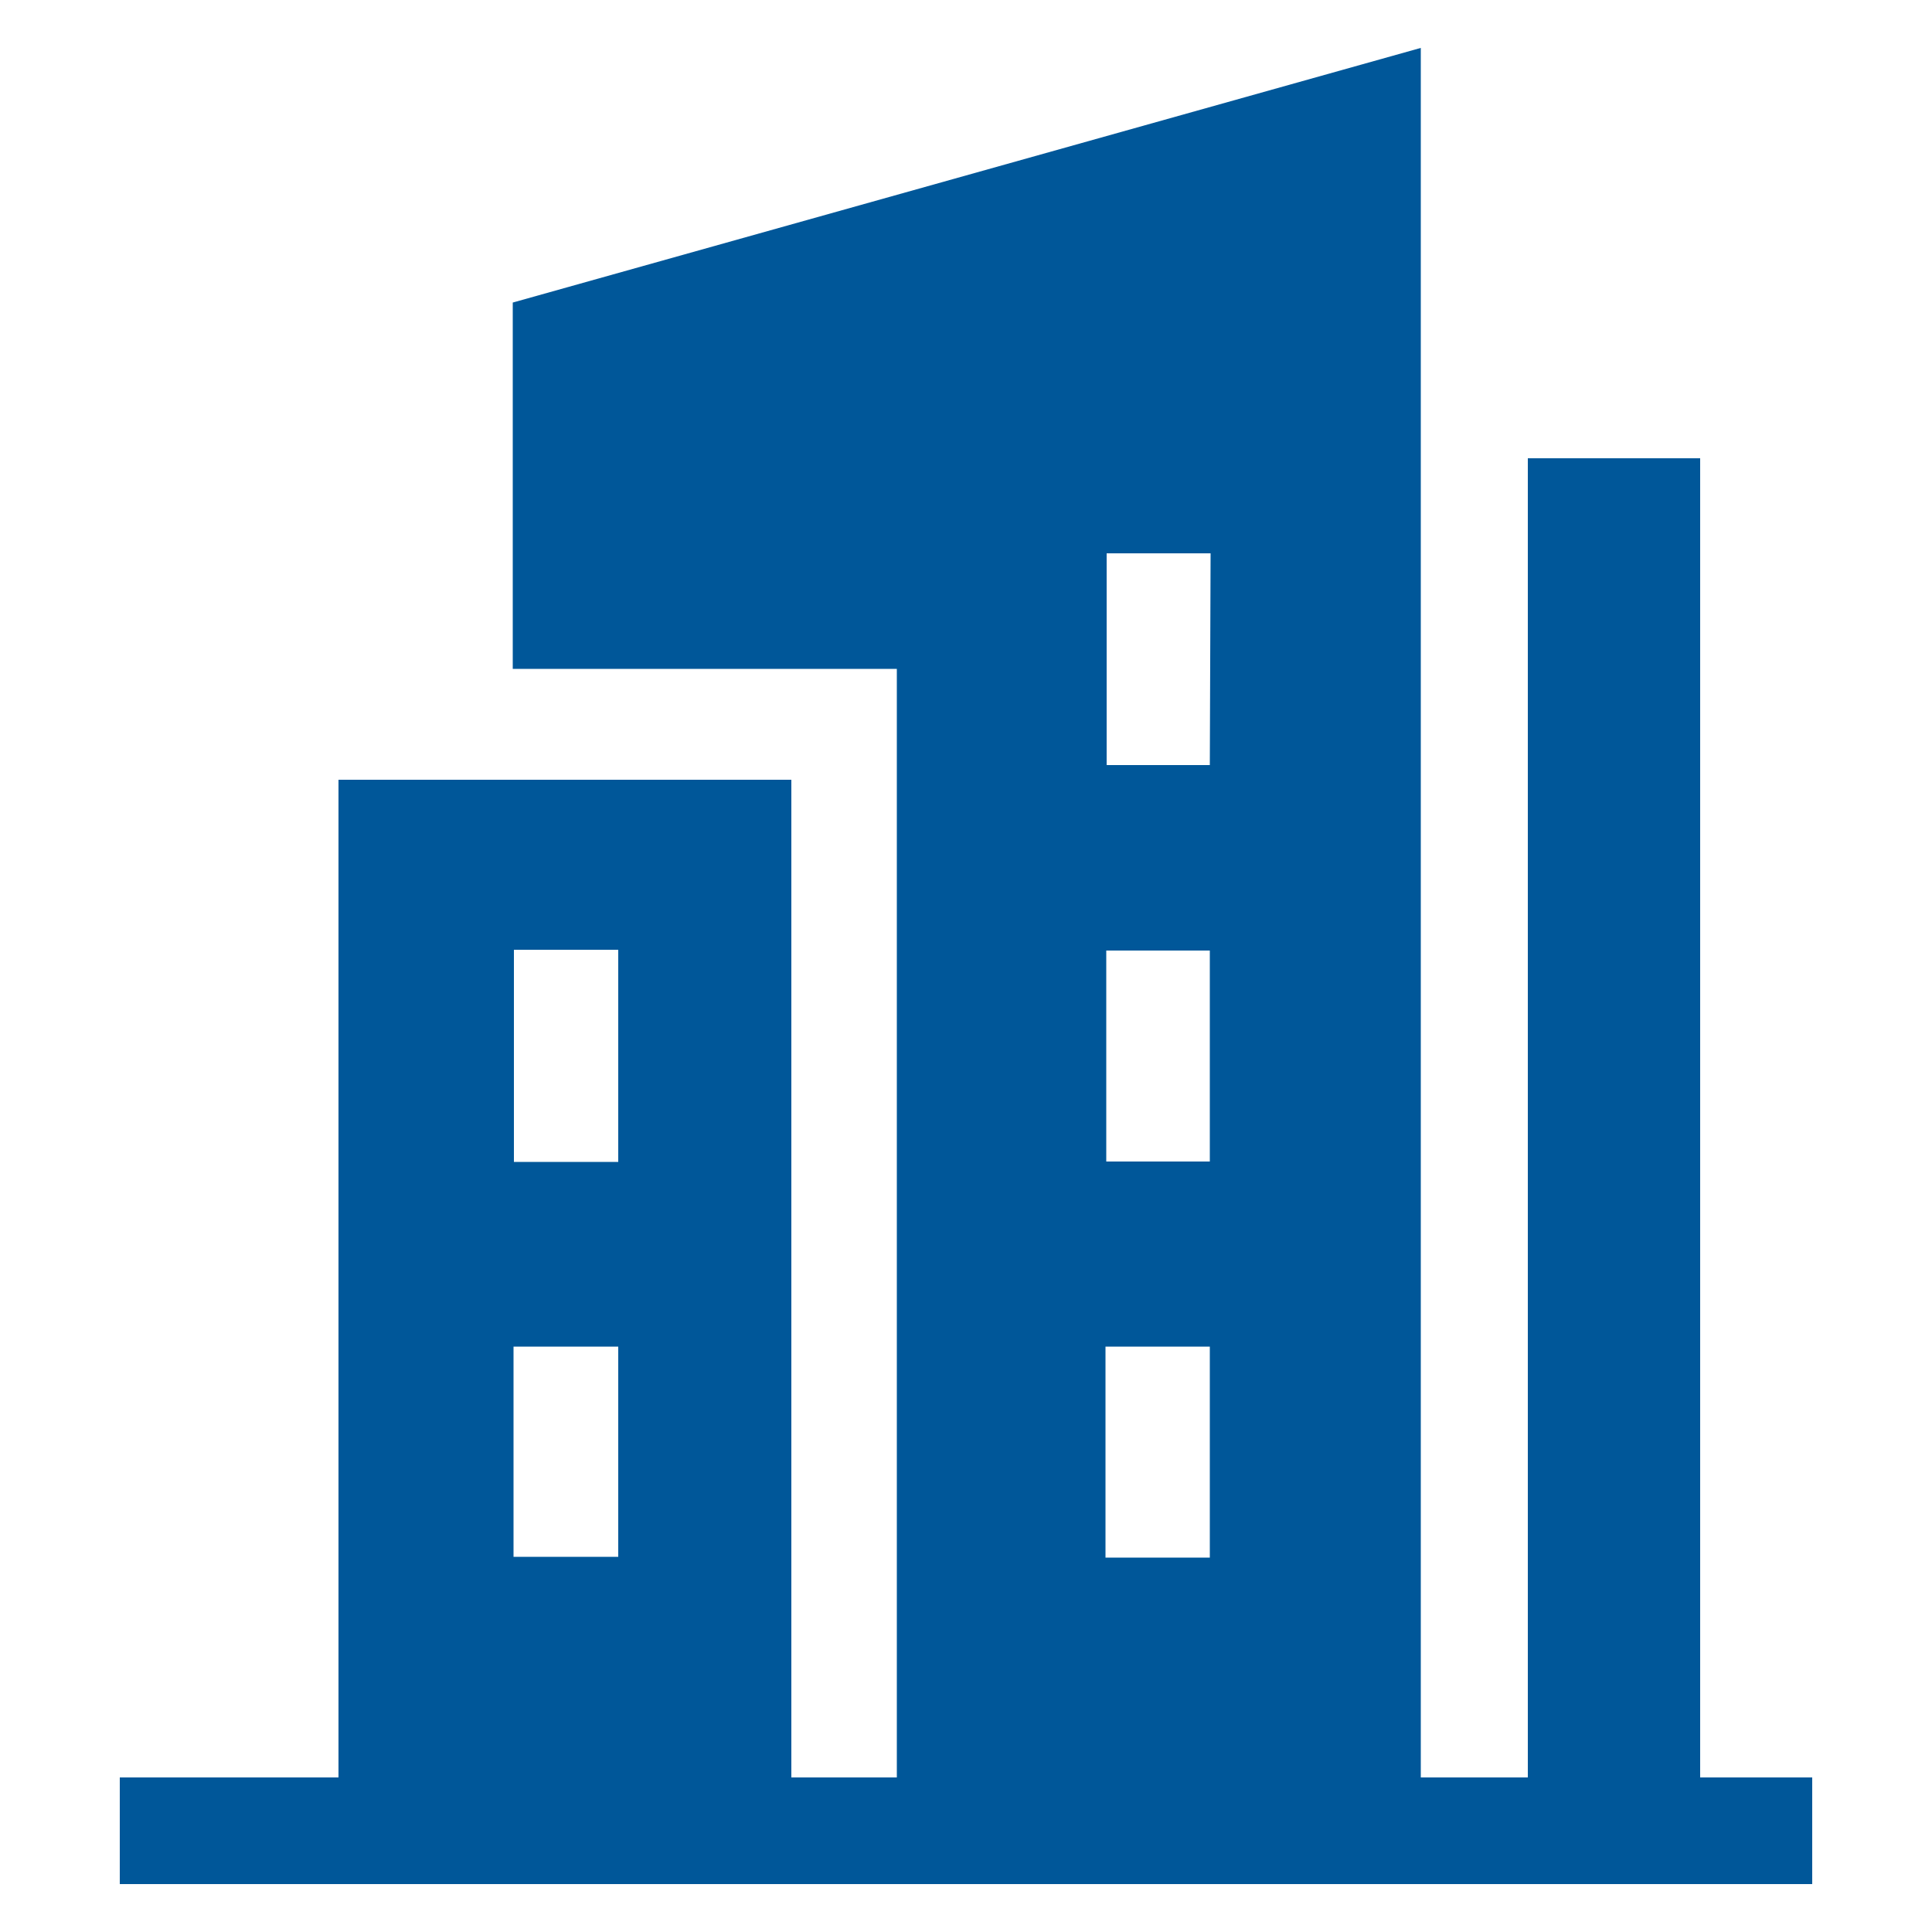 <svg id="Layer_1" data-name="Layer 1" xmlns="http://www.w3.org/2000/svg" viewBox="0 0 50 50"><defs><style>.cls-1{fill:#005799;}</style></defs><path class="cls-1" d="M44,46V11.86H39.54V46H36.77V1.24L13.27,7.83v9.48h9.94V46H20.48V20.18H8.76V46H3.1v2.76H46.9V46ZM13.3,24.58H16v5.49H13.3ZM16,40.29H13.29V34.85H16ZM28.63,24.6h2.68v5.46H28.63Zm2.68,15.71h-2.7V34.85h2.7Zm0-20.51H28.64V14.32h2.69Z"/></svg>